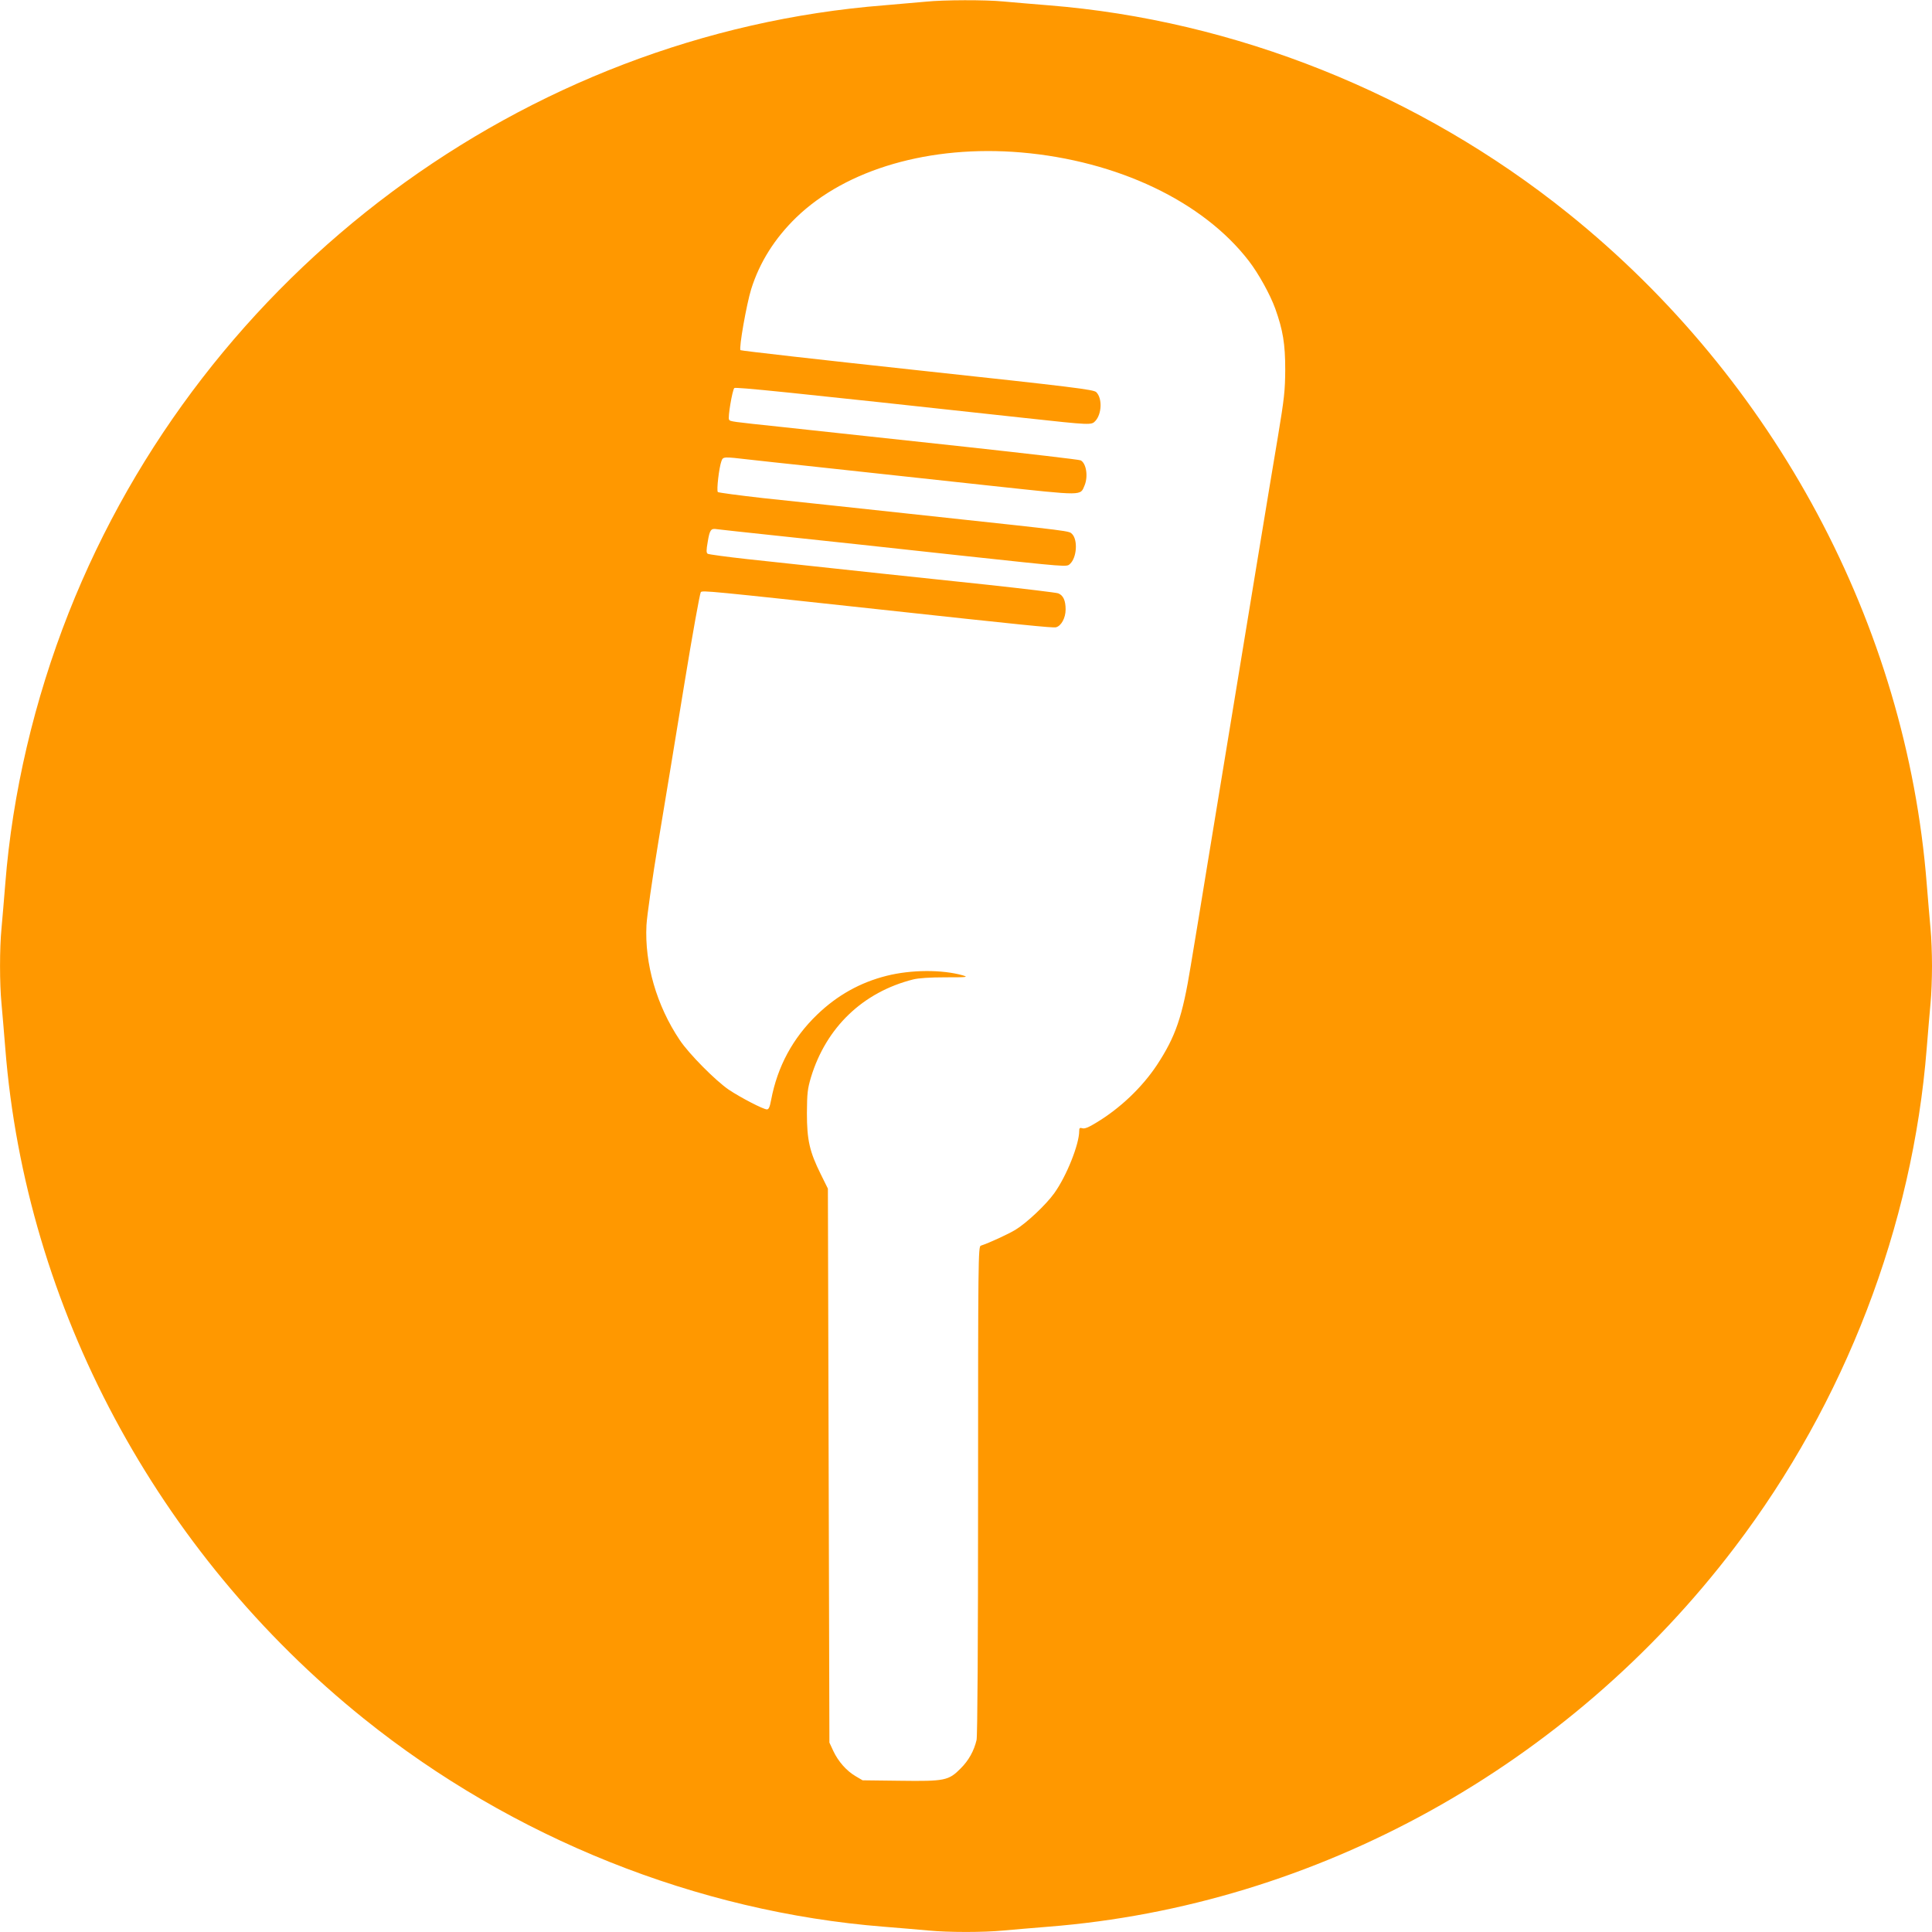 <?xml version="1.0" standalone="no"?>
<!DOCTYPE svg PUBLIC "-//W3C//DTD SVG 20010904//EN"
 "http://www.w3.org/TR/2001/REC-SVG-20010904/DTD/svg10.dtd">
<svg version="1.0" xmlns="http://www.w3.org/2000/svg"
 width="1280pt" height="1280pt" viewBox="0 0 1280 1280"
 preserveAspectRatio="xMidYMid meet">
<g transform="translate(0,1280) scale(0.1,-0.1)"
fill="#ff9800" stroke="none">
<path d="M6135 12789 c-44 -4 -168 -15 -275 -24 -2390 -188 -4514 -1770 -5405
-4025 -228 -578 -373 -1196 -420 -1795 -8 -104 -20 -237 -25 -295 -13 -134
-13 -366 0 -500 5 -58 17 -190 25 -295 135 -1714 1005 -3340 2375 -4441 985
-792 2209 -1281 3445 -1379 105 -8 237 -20 295 -25 134 -13 366 -13 500 0 58
5 191 17 295 25 1777 140 3447 1064 4549 2515 730 960 1178 2127 1271 3305 8
105 20 237 25 295 6 58 10 170 10 250 0 80 -4 192 -10 250 -5 58 -17 191 -25
295 -135 1714 -1005 3340 -2375 4441 -985 792 -2209 1281 -3445 1379 -104 8
-237 20 -295 25 -121 12 -398 11 -515 -1z m630 -999 c639 -55 1205 -324 1509
-719 64 -83 141 -222 175 -316 51 -143 66 -233 66 -405 -1 -138 -6 -187 -48
-440 -53 -313 -174 -1050 -462 -2803 -41 -252 -93 -569 -116 -705 -55 -339
-100 -469 -224 -658 -99 -149 -244 -287 -402 -382 -50 -31 -78 -42 -92 -37
-17 5 -21 2 -21 -18 0 -89 -84 -299 -165 -412 -55 -77 -185 -199 -258 -243
-48 -29 -174 -87 -229 -105 -17 -6 -18 -92 -18 -1619 0 -1028 -4 -1629 -10
-1656 -17 -72 -52 -135 -105 -188 -80 -81 -105 -86 -402 -82 l-248 3 -46 27
c-60 35 -115 97 -148 167 l-26 56 -5 1835 -5 1835 -47 95 c-74 149 -92 226
-92 405 1 134 4 160 27 238 101 331 344 564 677 648 36 9 111 14 214 14 143 0
154 1 115 13 -138 39 -342 38 -505 -3 -175 -44 -327 -129 -460 -257 -161 -155
-263 -343 -305 -565 -9 -48 -16 -63 -28 -63 -24 0 -174 78 -252 130 -87 59
-265 238 -326 330 -153 228 -233 506 -220 760 3 59 38 306 80 560 42 250 119
721 172 1045 53 325 102 595 108 602 12 12 53 8 1197 -116 929 -101 1136 -122
1156 -117 35 9 64 62 64 118 0 60 -16 94 -49 107 -14 5 -222 30 -461 56 -395
41 -934 99 -1602 171 -136 15 -252 31 -259 35 -10 6 -10 23 0 80 13 79 21 90
61 83 14 -2 196 -22 405 -44 444 -47 580 -62 1205 -130 725 -78 706 -77 729
-56 45 41 53 158 14 198 -22 21 11 17 -928 118 -258 28 -551 59 -650 70 -99
11 -310 33 -470 50 -159 18 -294 36 -299 40 -10 10 8 164 24 206 11 29 13 29
185 9 72 -8 234 -26 360 -39 533 -58 738 -80 1255 -136 606 -65 576 -66 606 5
24 59 11 145 -26 165 -9 5 -354 45 -766 90 -412 44 -787 85 -834 90 -47 5
-213 23 -370 40 -350 37 -352 37 -360 50 -9 14 22 196 35 209 9 8 337 -25
1932 -199 431 -47 434 -47 460 -19 43 47 47 150 6 191 -18 17 -143 33 -1184
145 -640 69 -1168 129 -1173 133 -12 11 40 305 71 405 56 178 156 336 298 474
332 321 888 482 1490 431z"/>
</g>
</svg>
